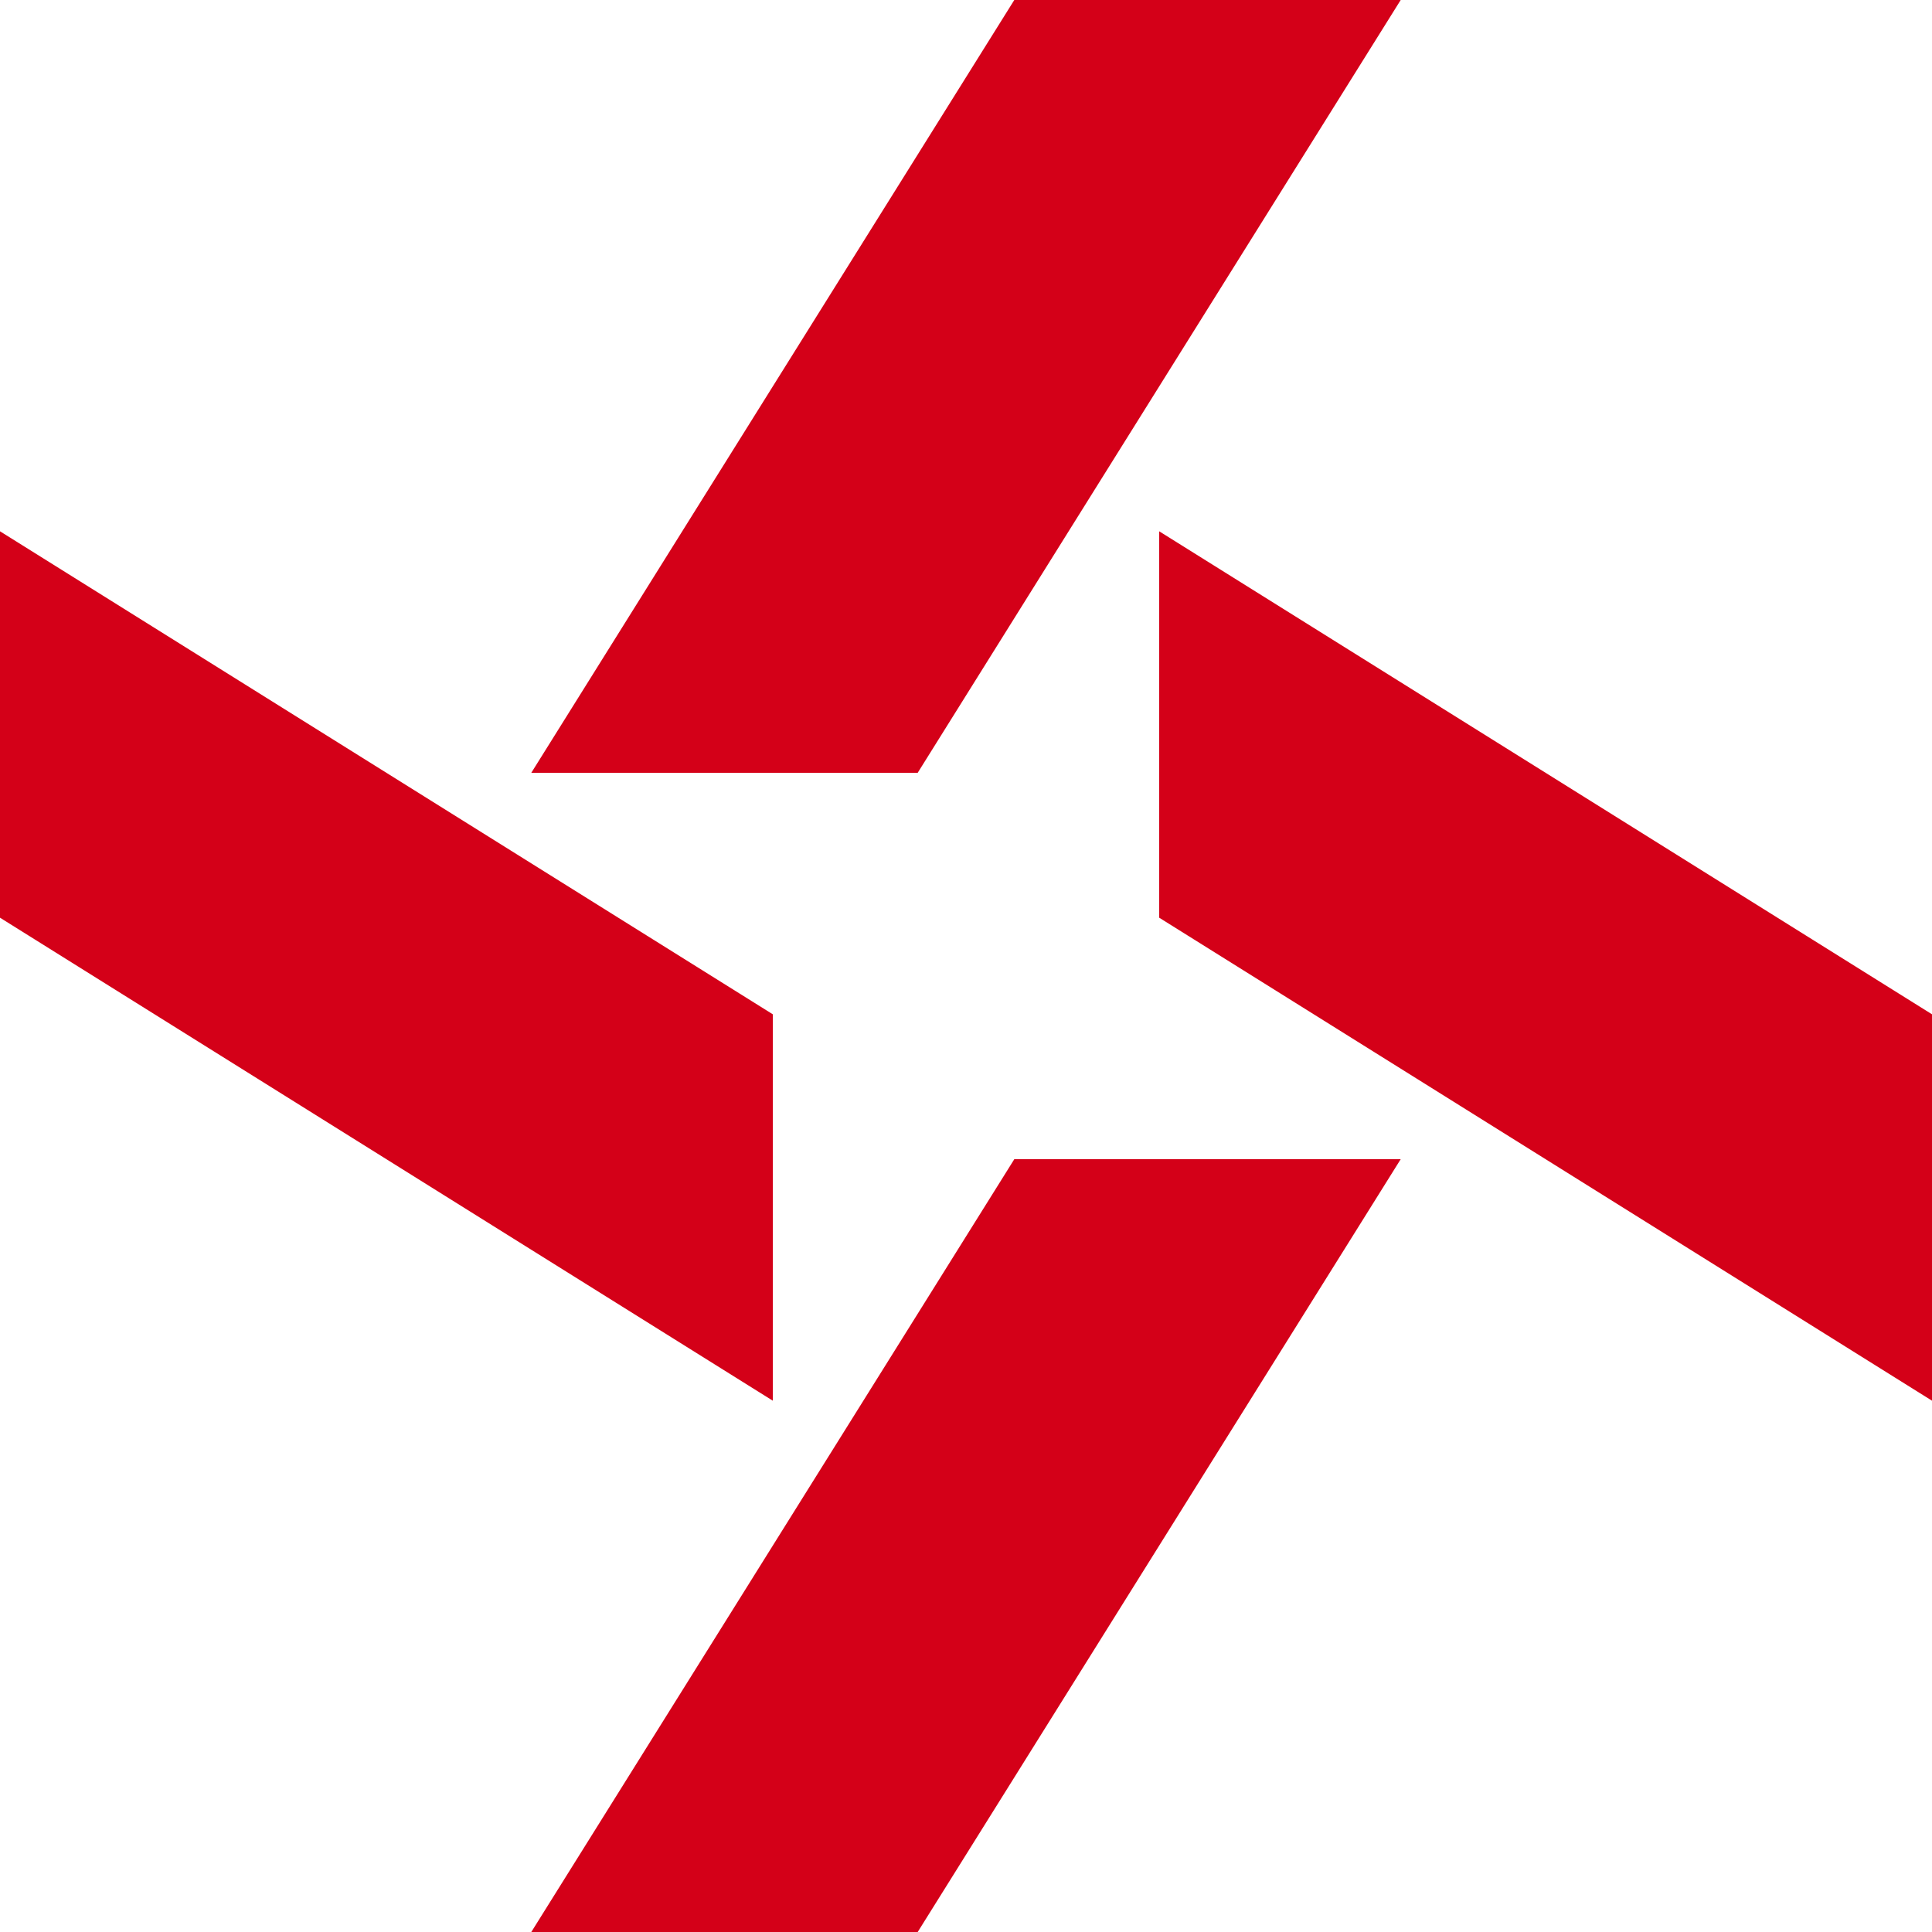 <svg xmlns="http://www.w3.org/2000/svg" width="378" height="378" viewBox="0 0 378 378" fill="none"><g clip-path="url(#clip0_5848_249)"><path d="M103.95 378L198.45 226.8H274.05L179.55 378H103.95Z" fill="#D40018"></path><path d="M0 103.95L151.2 198.45V274.05L0 179.55V103.95Z" fill="#D40018"></path><path d="M274.05 0L179.55 151.2H103.95L198.45 0H274.05Z" fill="#D40018"></path><path d="M378 274.05L226.8 179.55V103.95L378 198.45V274.05Z" fill="#D40018"></path></g><defs><clipPath id="clip0_5848_249"><rect width="378" height="378" fill="white"></rect></clipPath></defs></svg>